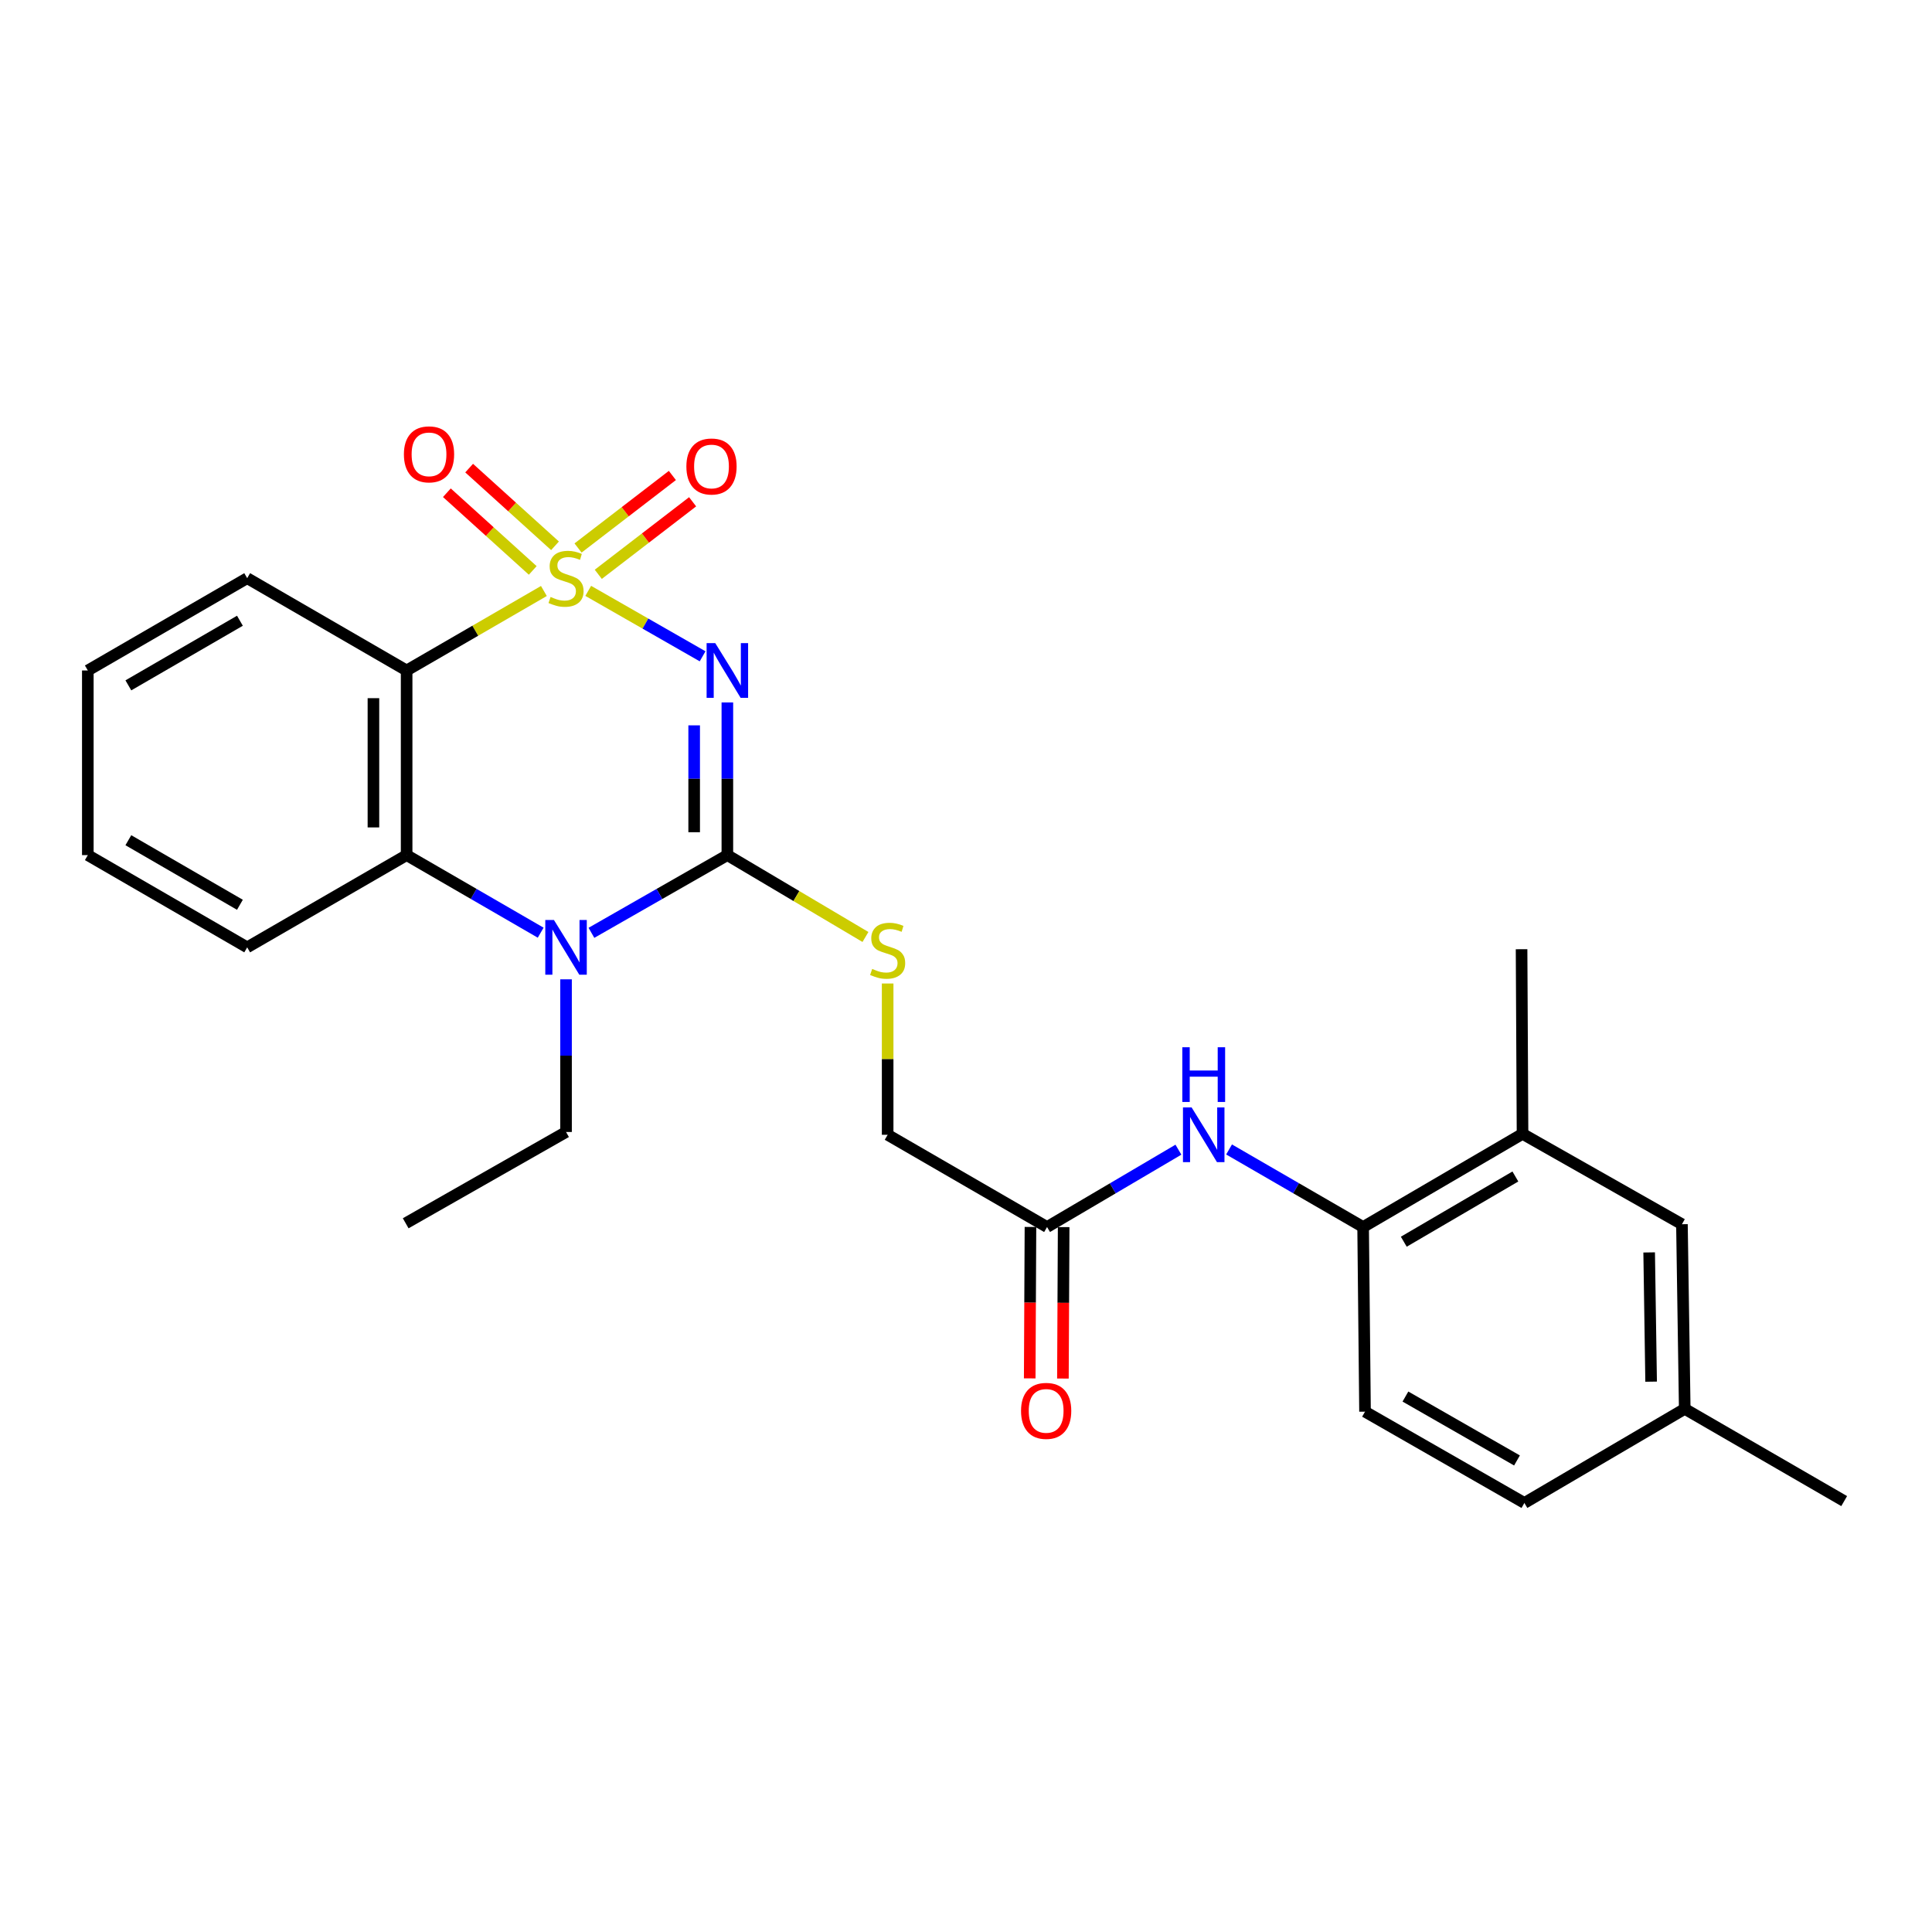 <?xml version='1.0' encoding='iso-8859-1'?>
<svg version='1.1' baseProfile='full'
              xmlns='http://www.w3.org/2000/svg'
                      xmlns:rdkit='http://www.rdkit.org/xml'
                      xmlns:xlink='http://www.w3.org/1999/xlink'
                  xml:space='preserve'
width='1000px' height='1000px' viewBox='0 0 1000 1000'>
<!-- END OF HEADER -->
<rect style='opacity:1.0;fill:#FFFFFF;stroke:none' width='1000' height='1000' x='0' y='0'> </rect>
<path class='bond-0' d='M 304.465,305.831 L 334.066,322.769' style='fill:none;fill-rule:evenodd;stroke:#CCCC00;stroke-width:6px;stroke-linecap:butt;stroke-linejoin:miter;stroke-opacity:1' />
<path class='bond-0' d='M 334.066,322.769 L 363.667,339.706' style='fill:none;fill-rule:evenodd;stroke:#0000FF;stroke-width:6px;stroke-linecap:butt;stroke-linejoin:miter;stroke-opacity:1' />
<path class='bond-2' d='M 281.516,305.898 L 245.994,326.468' style='fill:none;fill-rule:evenodd;stroke:#CCCC00;stroke-width:6px;stroke-linecap:butt;stroke-linejoin:miter;stroke-opacity:1' />
<path class='bond-2' d='M 245.994,326.468 L 210.471,347.039' style='fill:none;fill-rule:evenodd;stroke:#000000;stroke-width:6px;stroke-linecap:butt;stroke-linejoin:miter;stroke-opacity:1' />
<path class='bond-5' d='M 309.671,297.264 L 334.083,278.495' style='fill:none;fill-rule:evenodd;stroke:#CCCC00;stroke-width:6px;stroke-linecap:butt;stroke-linejoin:miter;stroke-opacity:1' />
<path class='bond-5' d='M 334.083,278.495 L 358.495,259.725' style='fill:none;fill-rule:evenodd;stroke:#FF0000;stroke-width:6px;stroke-linecap:butt;stroke-linejoin:miter;stroke-opacity:1' />
<path class='bond-5' d='M 299.197,283.642 L 323.609,264.872' style='fill:none;fill-rule:evenodd;stroke:#CCCC00;stroke-width:6px;stroke-linecap:butt;stroke-linejoin:miter;stroke-opacity:1' />
<path class='bond-5' d='M 323.609,264.872 L 348.021,246.103' style='fill:none;fill-rule:evenodd;stroke:#FF0000;stroke-width:6px;stroke-linecap:butt;stroke-linejoin:miter;stroke-opacity:1' />
<path class='bond-6' d='M 287.273,282.51 L 265.051,262.402' style='fill:none;fill-rule:evenodd;stroke:#CCCC00;stroke-width:6px;stroke-linecap:butt;stroke-linejoin:miter;stroke-opacity:1' />
<path class='bond-6' d='M 265.051,262.402 L 242.829,242.295' style='fill:none;fill-rule:evenodd;stroke:#FF0000;stroke-width:6px;stroke-linecap:butt;stroke-linejoin:miter;stroke-opacity:1' />
<path class='bond-6' d='M 275.744,295.251 L 253.522,275.144' style='fill:none;fill-rule:evenodd;stroke:#CCCC00;stroke-width:6px;stroke-linecap:butt;stroke-linejoin:miter;stroke-opacity:1' />
<path class='bond-6' d='M 253.522,275.144 L 231.3,255.037' style='fill:none;fill-rule:evenodd;stroke:#FF0000;stroke-width:6px;stroke-linecap:butt;stroke-linejoin:miter;stroke-opacity:1' />
<path class='bond-1' d='M 376.481,363.588 L 376.481,403.097' style='fill:none;fill-rule:evenodd;stroke:#0000FF;stroke-width:6px;stroke-linecap:butt;stroke-linejoin:miter;stroke-opacity:1' />
<path class='bond-1' d='M 376.481,403.097 L 376.481,442.606' style='fill:none;fill-rule:evenodd;stroke:#000000;stroke-width:6px;stroke-linecap:butt;stroke-linejoin:miter;stroke-opacity:1' />
<path class='bond-1' d='M 359.298,375.441 L 359.298,403.097' style='fill:none;fill-rule:evenodd;stroke:#0000FF;stroke-width:6px;stroke-linecap:butt;stroke-linejoin:miter;stroke-opacity:1' />
<path class='bond-1' d='M 359.298,403.097 L 359.298,430.754' style='fill:none;fill-rule:evenodd;stroke:#000000;stroke-width:6px;stroke-linecap:butt;stroke-linejoin:miter;stroke-opacity:1' />
<path class='bond-7' d='M 376.481,442.606 L 412.219,463.792' style='fill:none;fill-rule:evenodd;stroke:#000000;stroke-width:6px;stroke-linecap:butt;stroke-linejoin:miter;stroke-opacity:1' />
<path class='bond-7' d='M 412.219,463.792 L 447.956,484.977' style='fill:none;fill-rule:evenodd;stroke:#CCCC00;stroke-width:6px;stroke-linecap:butt;stroke-linejoin:miter;stroke-opacity:1' />
<path class='bond-26' d='M 376.481,442.606 L 341.303,462.719' style='fill:none;fill-rule:evenodd;stroke:#000000;stroke-width:6px;stroke-linecap:butt;stroke-linejoin:miter;stroke-opacity:1' />
<path class='bond-26' d='M 341.303,462.719 L 306.124,482.832' style='fill:none;fill-rule:evenodd;stroke:#0000FF;stroke-width:6px;stroke-linecap:butt;stroke-linejoin:miter;stroke-opacity:1' />
<path class='bond-4' d='M 210.471,347.039 L 210.471,442.606' style='fill:none;fill-rule:evenodd;stroke:#000000;stroke-width:6px;stroke-linecap:butt;stroke-linejoin:miter;stroke-opacity:1' />
<path class='bond-4' d='M 193.288,361.374 L 193.288,428.271' style='fill:none;fill-rule:evenodd;stroke:#000000;stroke-width:6px;stroke-linecap:butt;stroke-linejoin:miter;stroke-opacity:1' />
<path class='bond-18' d='M 210.471,347.039 L 127.944,299.26' style='fill:none;fill-rule:evenodd;stroke:#000000;stroke-width:6px;stroke-linecap:butt;stroke-linejoin:miter;stroke-opacity:1' />
<path class='bond-3' d='M 279.857,482.754 L 245.164,462.68' style='fill:none;fill-rule:evenodd;stroke:#0000FF;stroke-width:6px;stroke-linecap:butt;stroke-linejoin:miter;stroke-opacity:1' />
<path class='bond-3' d='M 245.164,462.68 L 210.471,442.606' style='fill:none;fill-rule:evenodd;stroke:#000000;stroke-width:6px;stroke-linecap:butt;stroke-linejoin:miter;stroke-opacity:1' />
<path class='bond-16' d='M 292.98,506.896 L 292.98,546.406' style='fill:none;fill-rule:evenodd;stroke:#0000FF;stroke-width:6px;stroke-linecap:butt;stroke-linejoin:miter;stroke-opacity:1' />
<path class='bond-16' d='M 292.98,546.406 L 292.98,585.915' style='fill:none;fill-rule:evenodd;stroke:#000000;stroke-width:6px;stroke-linecap:butt;stroke-linejoin:miter;stroke-opacity:1' />
<path class='bond-20' d='M 210.471,442.606 L 127.944,490.347' style='fill:none;fill-rule:evenodd;stroke:#000000;stroke-width:6px;stroke-linecap:butt;stroke-linejoin:miter;stroke-opacity:1' />
<path class='bond-15' d='M 459.447,509.058 L 459.447,548.212' style='fill:none;fill-rule:evenodd;stroke:#CCCC00;stroke-width:6px;stroke-linecap:butt;stroke-linejoin:miter;stroke-opacity:1' />
<path class='bond-15' d='M 459.447,548.212 L 459.447,587.366' style='fill:none;fill-rule:evenodd;stroke:#000000;stroke-width:6px;stroke-linecap:butt;stroke-linejoin:miter;stroke-opacity:1' />
<path class='bond-8' d='M 609.949,595.074 L 575.953,615.091' style='fill:none;fill-rule:evenodd;stroke:#0000FF;stroke-width:6px;stroke-linecap:butt;stroke-linejoin:miter;stroke-opacity:1' />
<path class='bond-8' d='M 575.953,615.091 L 541.956,635.107' style='fill:none;fill-rule:evenodd;stroke:#000000;stroke-width:6px;stroke-linecap:butt;stroke-linejoin:miter;stroke-opacity:1' />
<path class='bond-9' d='M 636.165,594.959 L 670.858,615.033' style='fill:none;fill-rule:evenodd;stroke:#0000FF;stroke-width:6px;stroke-linecap:butt;stroke-linejoin:miter;stroke-opacity:1' />
<path class='bond-9' d='M 670.858,615.033 L 705.55,635.107' style='fill:none;fill-rule:evenodd;stroke:#000000;stroke-width:6px;stroke-linecap:butt;stroke-linejoin:miter;stroke-opacity:1' />
<path class='bond-11' d='M 705.55,635.107 L 788.059,586.879' style='fill:none;fill-rule:evenodd;stroke:#000000;stroke-width:6px;stroke-linecap:butt;stroke-linejoin:miter;stroke-opacity:1' />
<path class='bond-11' d='M 726.598,642.708 L 784.354,608.948' style='fill:none;fill-rule:evenodd;stroke:#000000;stroke-width:6px;stroke-linecap:butt;stroke-linejoin:miter;stroke-opacity:1' />
<path class='bond-14' d='M 705.55,635.107 L 706.533,730.675' style='fill:none;fill-rule:evenodd;stroke:#000000;stroke-width:6px;stroke-linecap:butt;stroke-linejoin:miter;stroke-opacity:1' />
<path class='bond-10' d='M 541.956,635.107 L 459.447,587.366' style='fill:none;fill-rule:evenodd;stroke:#000000;stroke-width:6px;stroke-linecap:butt;stroke-linejoin:miter;stroke-opacity:1' />
<path class='bond-13' d='M 533.364,635.065 L 533.171,674.256' style='fill:none;fill-rule:evenodd;stroke:#000000;stroke-width:6px;stroke-linecap:butt;stroke-linejoin:miter;stroke-opacity:1' />
<path class='bond-13' d='M 533.171,674.256 L 532.979,713.448' style='fill:none;fill-rule:evenodd;stroke:#FF0000;stroke-width:6px;stroke-linecap:butt;stroke-linejoin:miter;stroke-opacity:1' />
<path class='bond-13' d='M 550.547,635.149 L 550.355,674.341' style='fill:none;fill-rule:evenodd;stroke:#000000;stroke-width:6px;stroke-linecap:butt;stroke-linejoin:miter;stroke-opacity:1' />
<path class='bond-13' d='M 550.355,674.341 L 550.162,713.533' style='fill:none;fill-rule:evenodd;stroke:#FF0000;stroke-width:6px;stroke-linecap:butt;stroke-linejoin:miter;stroke-opacity:1' />
<path class='bond-12' d='M 788.059,586.879 L 870.567,633.656' style='fill:none;fill-rule:evenodd;stroke:#000000;stroke-width:6px;stroke-linecap:butt;stroke-linejoin:miter;stroke-opacity:1' />
<path class='bond-21' d='M 788.059,586.879 L 787.562,491.311' style='fill:none;fill-rule:evenodd;stroke:#000000;stroke-width:6px;stroke-linecap:butt;stroke-linejoin:miter;stroke-opacity:1' />
<path class='bond-28' d='M 870.567,633.656 L 872.018,729.223' style='fill:none;fill-rule:evenodd;stroke:#000000;stroke-width:6px;stroke-linecap:butt;stroke-linejoin:miter;stroke-opacity:1' />
<path class='bond-28' d='M 853.603,648.252 L 854.619,715.149' style='fill:none;fill-rule:evenodd;stroke:#000000;stroke-width:6px;stroke-linecap:butt;stroke-linejoin:miter;stroke-opacity:1' />
<path class='bond-19' d='M 706.533,730.675 L 789.023,777.929' style='fill:none;fill-rule:evenodd;stroke:#000000;stroke-width:6px;stroke-linecap:butt;stroke-linejoin:miter;stroke-opacity:1' />
<path class='bond-19' d='M 727.448,722.852 L 785.191,755.93' style='fill:none;fill-rule:evenodd;stroke:#000000;stroke-width:6px;stroke-linecap:butt;stroke-linejoin:miter;stroke-opacity:1' />
<path class='bond-23' d='M 292.98,585.915 L 209.984,633.169' style='fill:none;fill-rule:evenodd;stroke:#000000;stroke-width:6px;stroke-linecap:butt;stroke-linejoin:miter;stroke-opacity:1' />
<path class='bond-17' d='M 872.018,729.223 L 789.023,777.929' style='fill:none;fill-rule:evenodd;stroke:#000000;stroke-width:6px;stroke-linecap:butt;stroke-linejoin:miter;stroke-opacity:1' />
<path class='bond-22' d='M 872.018,729.223 L 954.545,776.964' style='fill:none;fill-rule:evenodd;stroke:#000000;stroke-width:6px;stroke-linecap:butt;stroke-linejoin:miter;stroke-opacity:1' />
<path class='bond-24' d='M 127.944,299.26 L 45.455,347.039' style='fill:none;fill-rule:evenodd;stroke:#000000;stroke-width:6px;stroke-linecap:butt;stroke-linejoin:miter;stroke-opacity:1' />
<path class='bond-24' d='M 124.183,321.296 L 66.44,354.741' style='fill:none;fill-rule:evenodd;stroke:#000000;stroke-width:6px;stroke-linecap:butt;stroke-linejoin:miter;stroke-opacity:1' />
<path class='bond-27' d='M 127.944,490.347 L 45.455,442.606' style='fill:none;fill-rule:evenodd;stroke:#000000;stroke-width:6px;stroke-linecap:butt;stroke-linejoin:miter;stroke-opacity:1' />
<path class='bond-27' d='M 124.178,468.314 L 66.435,434.895' style='fill:none;fill-rule:evenodd;stroke:#000000;stroke-width:6px;stroke-linecap:butt;stroke-linejoin:miter;stroke-opacity:1' />
<path class='bond-25' d='M 45.455,347.039 L 45.455,442.606' style='fill:none;fill-rule:evenodd;stroke:#000000;stroke-width:6px;stroke-linecap:butt;stroke-linejoin:miter;stroke-opacity:1' />
<path  class='atom-0' d='M 284.98 308.98
Q 285.3 309.1, 286.62 309.66
Q 287.94 310.22, 289.38 310.58
Q 290.86 310.9, 292.3 310.9
Q 294.98 310.9, 296.54 309.62
Q 298.1 308.3, 298.1 306.02
Q 298.1 304.46, 297.3 303.5
Q 296.54 302.54, 295.34 302.02
Q 294.14 301.5, 292.14 300.9
Q 289.62 300.14, 288.1 299.42
Q 286.62 298.7, 285.54 297.18
Q 284.5 295.66, 284.5 293.1
Q 284.5 289.54, 286.9 287.34
Q 289.34 285.14, 294.14 285.14
Q 297.42 285.14, 301.14 286.7
L 300.22 289.78
Q 296.82 288.38, 294.26 288.38
Q 291.5 288.38, 289.98 289.54
Q 288.46 290.66, 288.5 292.62
Q 288.5 294.14, 289.26 295.06
Q 290.06 295.98, 291.18 296.5
Q 292.34 297.02, 294.26 297.62
Q 296.82 298.42, 298.34 299.22
Q 299.86 300.02, 300.94 301.66
Q 302.06 303.26, 302.06 306.02
Q 302.06 309.94, 299.42 312.06
Q 296.82 314.14, 292.46 314.14
Q 289.94 314.14, 288.02 313.58
Q 286.14 313.06, 283.9 312.14
L 284.98 308.98
' fill='#CCCC00'/>
<path  class='atom-1' d='M 370.221 332.879
L 379.501 347.879
Q 380.421 349.359, 381.901 352.039
Q 383.381 354.719, 383.461 354.879
L 383.461 332.879
L 387.221 332.879
L 387.221 361.199
L 383.341 361.199
L 373.381 344.799
Q 372.221 342.879, 370.981 340.679
Q 369.781 338.479, 369.421 337.799
L 369.421 361.199
L 365.741 361.199
L 365.741 332.879
L 370.221 332.879
' fill='#0000FF'/>
<path  class='atom-4' d='M 286.72 476.187
L 296 491.187
Q 296.92 492.667, 298.4 495.347
Q 299.88 498.027, 299.96 498.187
L 299.96 476.187
L 303.72 476.187
L 303.72 504.507
L 299.84 504.507
L 289.88 488.107
Q 288.72 486.187, 287.48 483.987
Q 286.28 481.787, 285.92 481.107
L 285.92 504.507
L 282.24 504.507
L 282.24 476.187
L 286.72 476.187
' fill='#0000FF'/>
<path  class='atom-6' d='M 355.271 241.451
Q 355.271 234.651, 358.631 230.851
Q 361.991 227.051, 368.271 227.051
Q 374.551 227.051, 377.911 230.851
Q 381.271 234.651, 381.271 241.451
Q 381.271 248.331, 377.871 252.251
Q 374.471 256.131, 368.271 256.131
Q 362.031 256.131, 358.631 252.251
Q 355.271 248.371, 355.271 241.451
M 368.271 252.931
Q 372.591 252.931, 374.911 250.051
Q 377.271 247.131, 377.271 241.451
Q 377.271 235.891, 374.911 233.091
Q 372.591 230.251, 368.271 230.251
Q 363.951 230.251, 361.591 233.051
Q 359.271 235.851, 359.271 241.451
Q 359.271 247.171, 361.591 250.051
Q 363.951 252.931, 368.271 252.931
' fill='#FF0000'/>
<path  class='atom-7' d='M 209.06 235.17
Q 209.06 228.37, 212.42 224.57
Q 215.78 220.77, 222.06 220.77
Q 228.34 220.77, 231.7 224.57
Q 235.06 228.37, 235.06 235.17
Q 235.06 242.05, 231.66 245.97
Q 228.26 249.85, 222.06 249.85
Q 215.82 249.85, 212.42 245.97
Q 209.06 242.09, 209.06 235.17
M 222.06 246.65
Q 226.38 246.65, 228.7 243.77
Q 231.06 240.85, 231.06 235.17
Q 231.06 229.61, 228.7 226.81
Q 226.38 223.97, 222.06 223.97
Q 217.74 223.97, 215.38 226.77
Q 213.06 229.57, 213.06 235.17
Q 213.06 240.89, 215.38 243.77
Q 217.74 246.65, 222.06 246.65
' fill='#FF0000'/>
<path  class='atom-8' d='M 451.447 501.509
Q 451.767 501.629, 453.087 502.189
Q 454.407 502.749, 455.847 503.109
Q 457.327 503.429, 458.767 503.429
Q 461.447 503.429, 463.007 502.149
Q 464.567 500.829, 464.567 498.549
Q 464.567 496.989, 463.767 496.029
Q 463.007 495.069, 461.807 494.549
Q 460.607 494.029, 458.607 493.429
Q 456.087 492.669, 454.567 491.949
Q 453.087 491.229, 452.007 489.709
Q 450.967 488.189, 450.967 485.629
Q 450.967 482.069, 453.367 479.869
Q 455.807 477.669, 460.607 477.669
Q 463.887 477.669, 467.607 479.229
L 466.687 482.309
Q 463.287 480.909, 460.727 480.909
Q 457.967 480.909, 456.447 482.069
Q 454.927 483.189, 454.967 485.149
Q 454.967 486.669, 455.727 487.589
Q 456.527 488.509, 457.647 489.029
Q 458.807 489.549, 460.727 490.149
Q 463.287 490.949, 464.807 491.749
Q 466.327 492.549, 467.407 494.189
Q 468.527 495.789, 468.527 498.549
Q 468.527 502.469, 465.887 504.589
Q 463.287 506.669, 458.927 506.669
Q 456.407 506.669, 454.487 506.109
Q 452.607 505.589, 450.367 504.669
L 451.447 501.509
' fill='#CCCC00'/>
<path  class='atom-9' d='M 616.782 573.206
L 626.062 588.206
Q 626.982 589.686, 628.462 592.366
Q 629.942 595.046, 630.022 595.206
L 630.022 573.206
L 633.782 573.206
L 633.782 601.526
L 629.902 601.526
L 619.942 585.126
Q 618.782 583.206, 617.542 581.006
Q 616.342 578.806, 615.982 578.126
L 615.982 601.526
L 612.302 601.526
L 612.302 573.206
L 616.782 573.206
' fill='#0000FF'/>
<path  class='atom-9' d='M 611.962 542.054
L 615.802 542.054
L 615.802 554.094
L 630.282 554.094
L 630.282 542.054
L 634.122 542.054
L 634.122 570.374
L 630.282 570.374
L 630.282 557.294
L 615.802 557.294
L 615.802 570.374
L 611.962 570.374
L 611.962 542.054
' fill='#0000FF'/>
<path  class='atom-14' d='M 528.488 730.268
Q 528.488 723.468, 531.848 719.668
Q 535.208 715.868, 541.488 715.868
Q 547.768 715.868, 551.128 719.668
Q 554.488 723.468, 554.488 730.268
Q 554.488 737.148, 551.088 741.068
Q 547.688 744.948, 541.488 744.948
Q 535.248 744.948, 531.848 741.068
Q 528.488 737.188, 528.488 730.268
M 541.488 741.748
Q 545.808 741.748, 548.128 738.868
Q 550.488 735.948, 550.488 730.268
Q 550.488 724.708, 548.128 721.908
Q 545.808 719.068, 541.488 719.068
Q 537.168 719.068, 534.808 721.868
Q 532.488 724.668, 532.488 730.268
Q 532.488 735.988, 534.808 738.868
Q 537.168 741.748, 541.488 741.748
' fill='#FF0000'/>
</svg>
